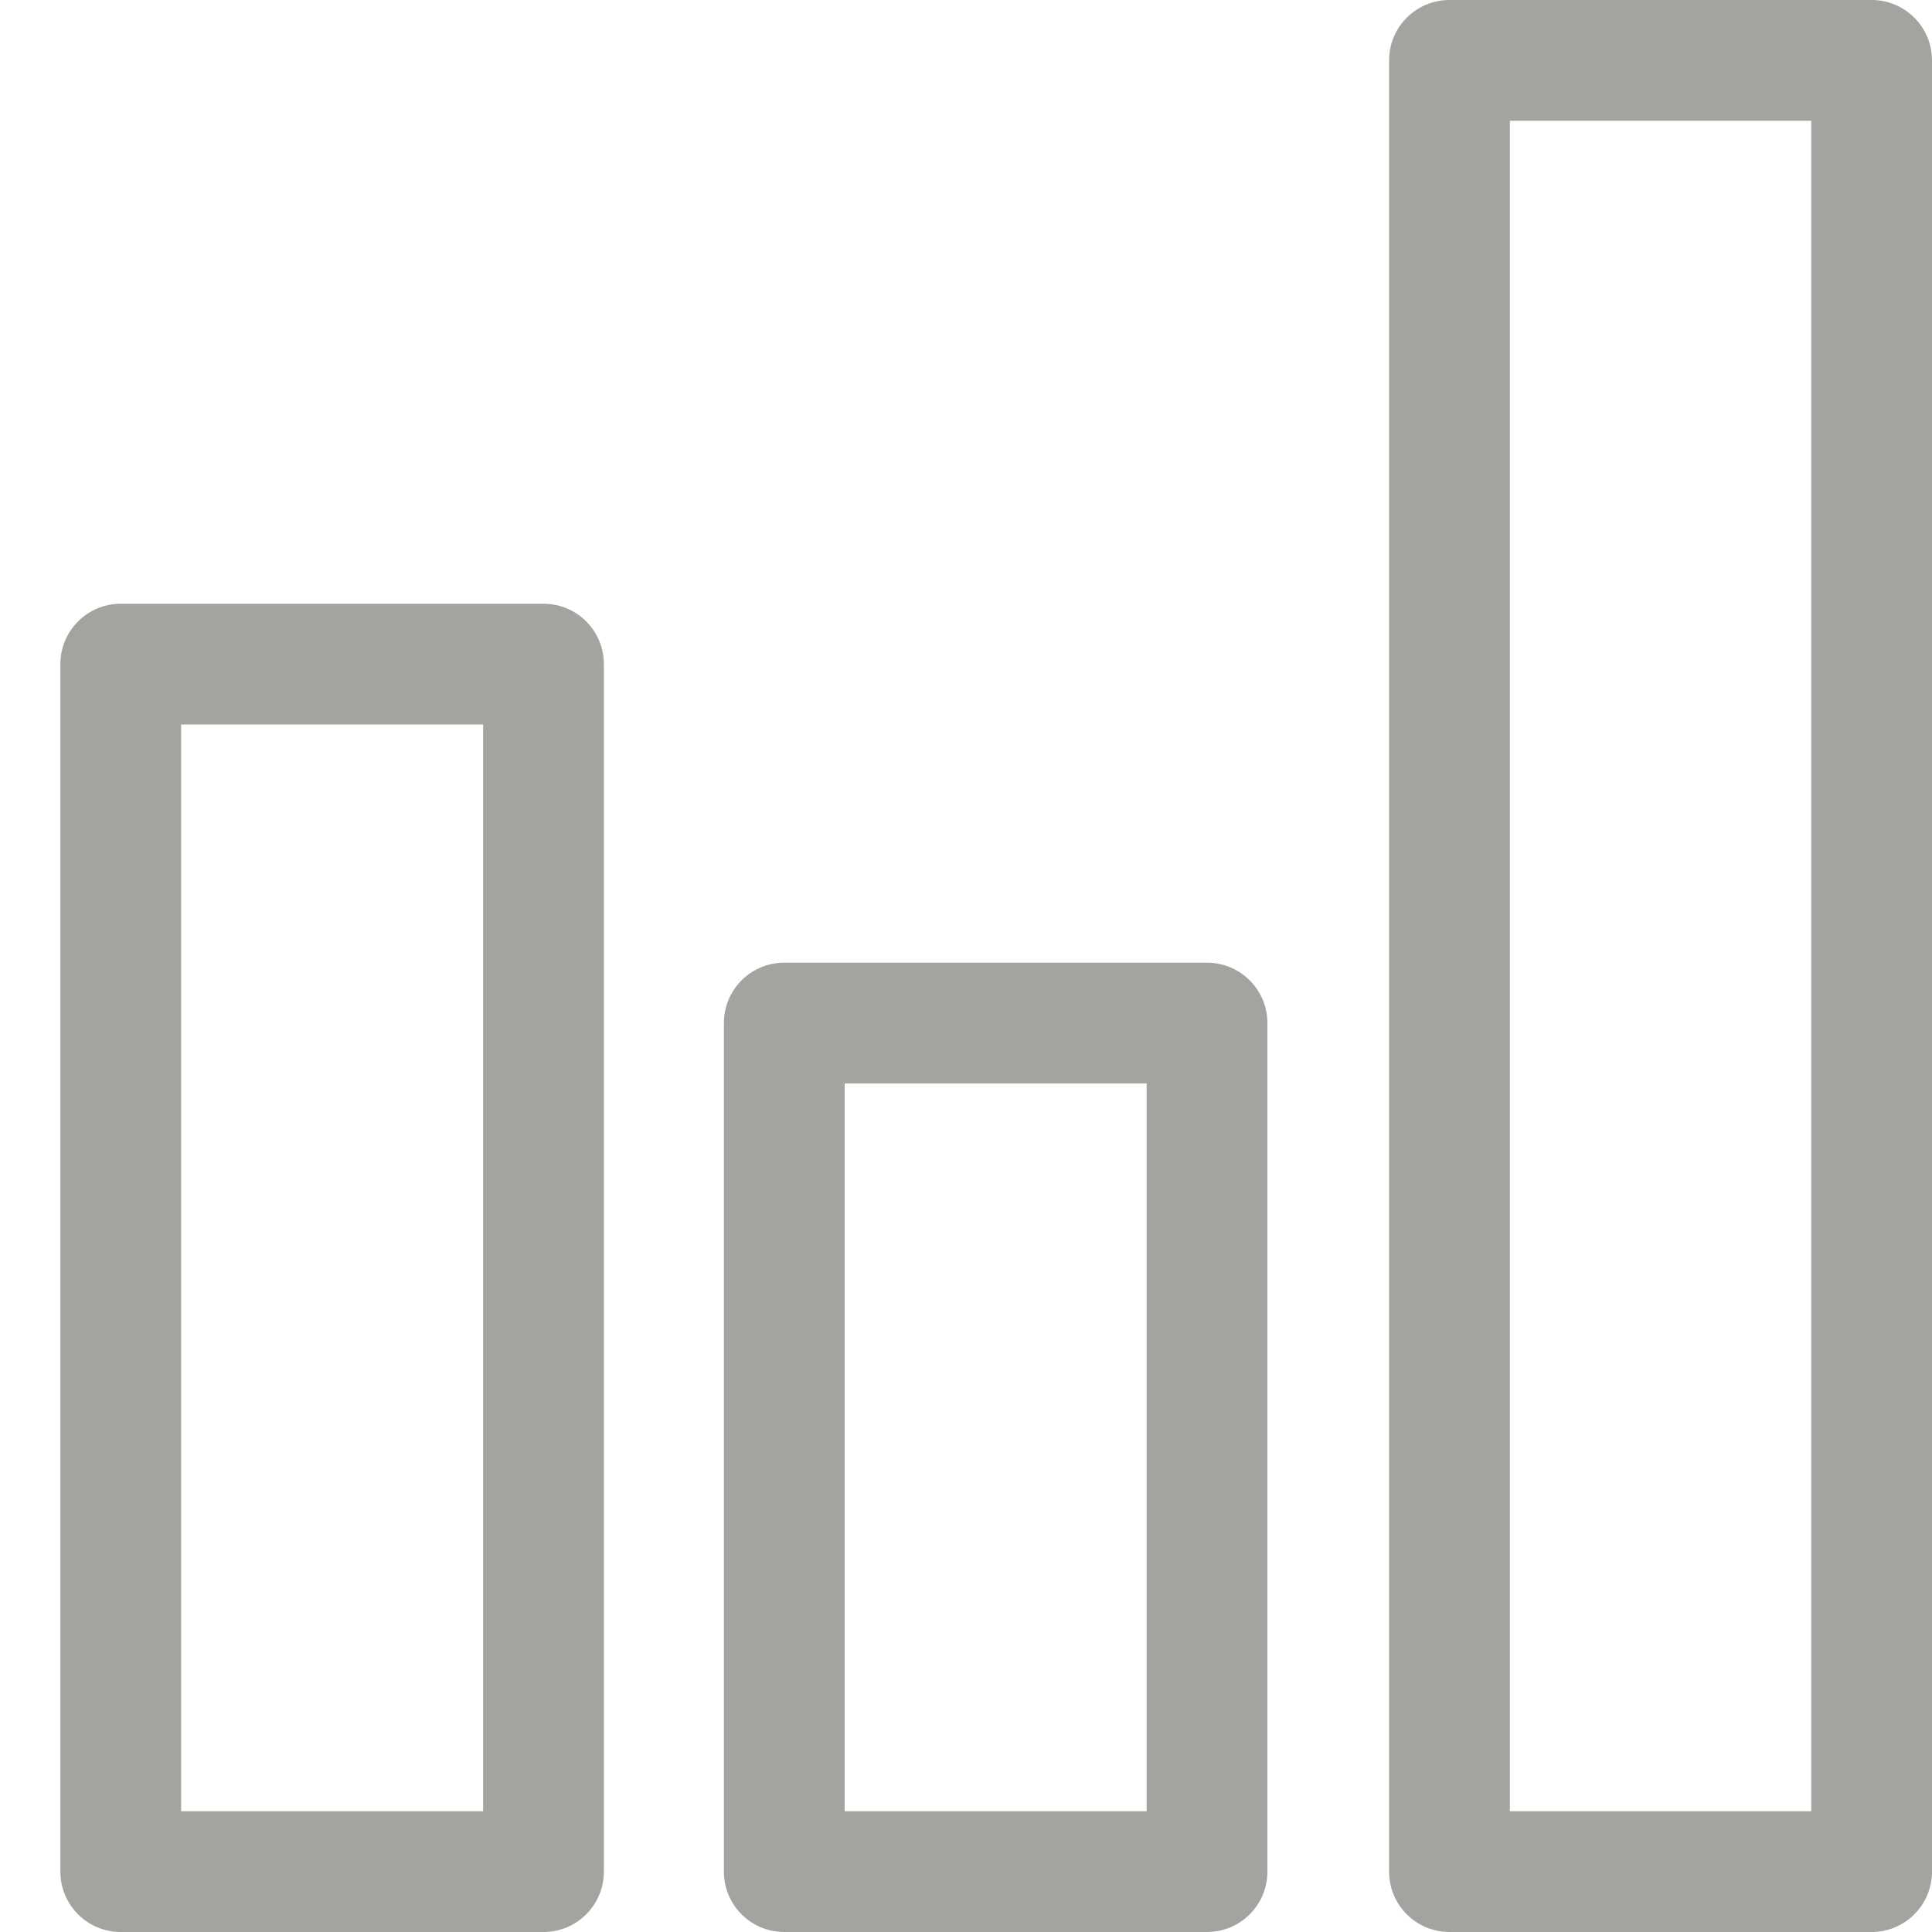 <?xml version="1.0" encoding="utf-8"?>
<!DOCTYPE svg PUBLIC "-//W3C//DTD SVG 1.1//EN" "http://www.w3.org/Graphics/SVG/1.1/DTD/svg11.dtd">
<svg version="1.1" id="icon" xmlns="http://www.w3.org/2000/svg" xmlns:xlink="http://www.w3.org/1999/xlink" x="0px" y="0px"
	 width="32px" height="32px" viewBox="24 24 32 32" enable-background="new 24 24 32 32" xml:space="preserve">
<g id="stats">
	<g>
		<path fill="#A5A39F" d="M33.002,34H26c-0.553,0-1,0.447-1,1v20c0,0.553,0.447,1,1,1h7.002c0.553,0,1-0.447,1-1V35
			C34.002,34.447,33.555,34,33.002,34z M32.002,54H27V36h5.002V54z M43.992,39.945H36.99c-0.553,0-1,0.447-1,1V55
			c0,0.553,0.447,1,1,1h7.002c0.553,0,1-0.447,1-1V40.945C44.992,40.393,44.545,39.945,43.992,39.945z M42.992,54H37.99V41.945
			h5.002V54z M55,24h-6.992c-0.553,0-1,0.447-1,1v30c0,0.553,0.447,1,1,1H55c0.553,0,1-0.447,1-1V25C56,24.447,55.553,24,55,24z
			 M54,54h-4.992V26H54V54z"/>
	</g>
</g>
</svg>
